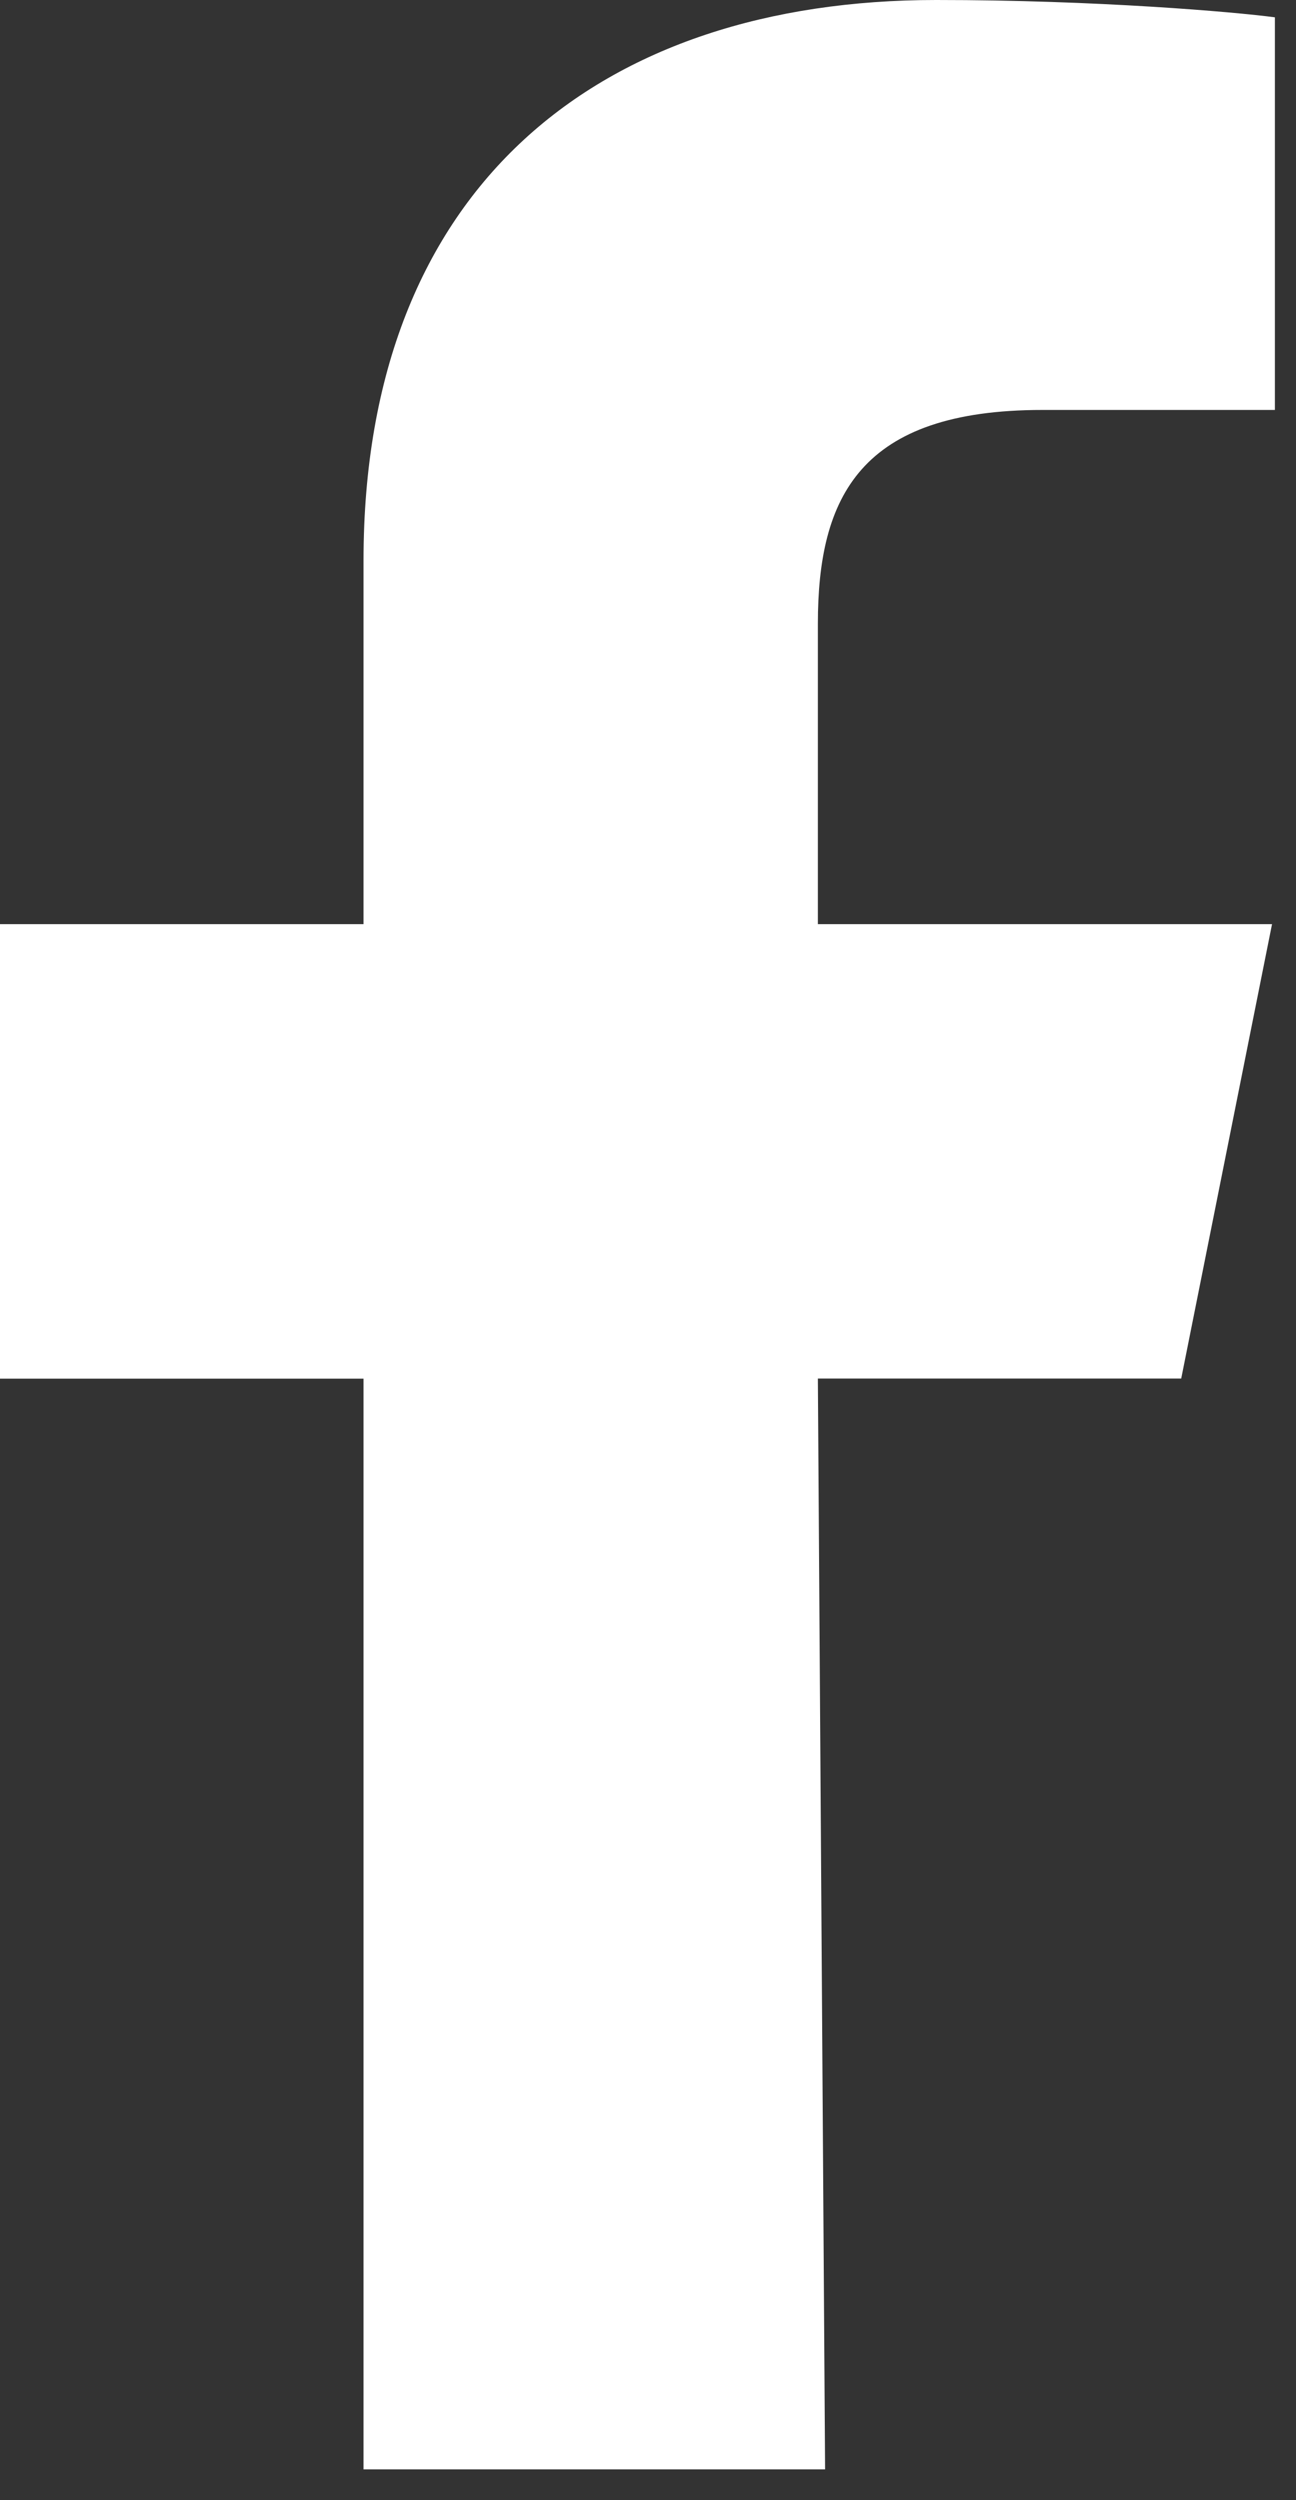 <svg width="14" height="27" viewBox="0 0 14 27" fill="none" xmlns="http://www.w3.org/2000/svg">
<rect x="0" y="0" width="14" height="27" fill="#333333" stroke="none"/>
<path fill-rule="evenodd" clip-rule="evenodd" d="M3.927 26.667V14.888H0V9.98H3.927V6.053C3.927 1.996 6.495 0 10.113 0C11.847 0 13.337 0.129 13.772 0.187V4.427H11.261C9.293 4.427 8.835 5.364 8.835 6.736V9.98H13.741L12.76 14.887H8.835L8.913 26.667" fill="white"/>
</svg>
